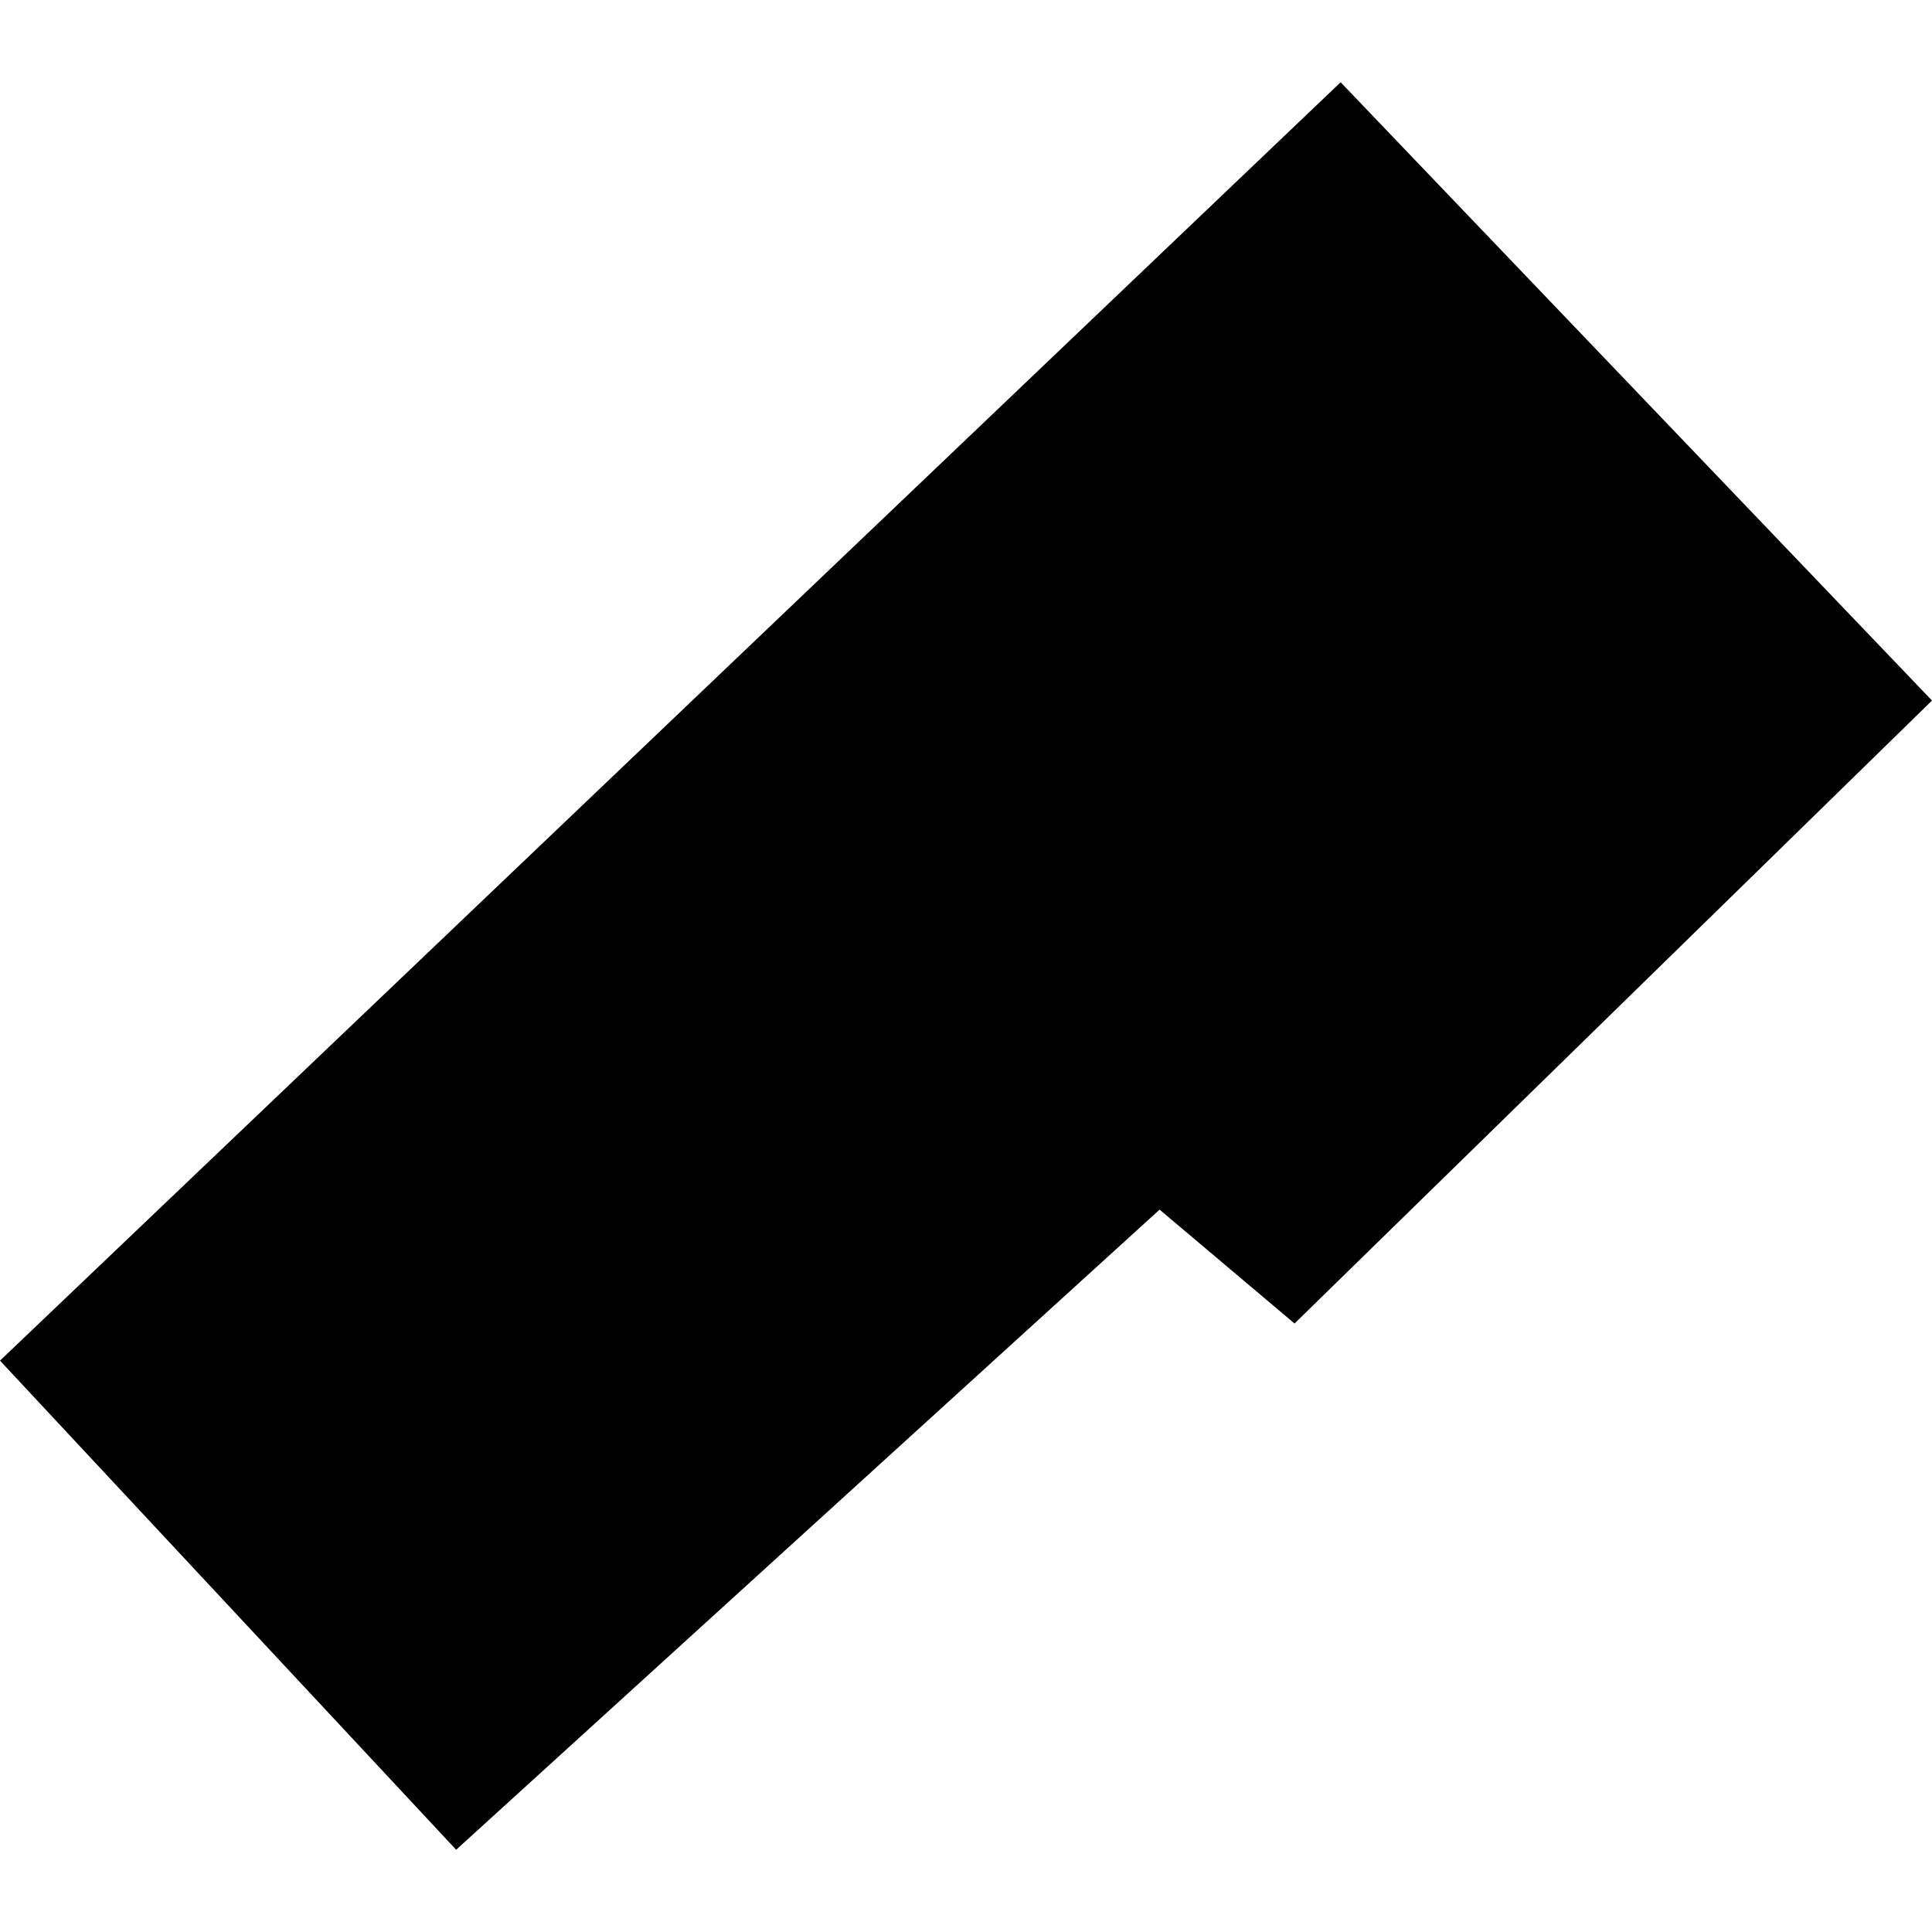 <?xml version="1.0" encoding="utf-8" standalone="no"?>
<!DOCTYPE svg PUBLIC "-//W3C//DTD SVG 1.1//EN"
  "http://www.w3.org/Graphics/SVG/1.1/DTD/svg11.dtd">
<!-- Created with matplotlib (https://matplotlib.org/) -->
<svg height="288pt" version="1.1" viewBox="0 0 288 288" width="288pt" xmlns="http://www.w3.org/2000/svg" xmlns:xlink="http://www.w3.org/1999/xlink">
 <defs>
  <style type="text/css">
*{stroke-linecap:butt;stroke-linejoin:round;}
  </style>
 </defs>
 <g id="figure_1">
  <g id="patch_1">
   <path d="M 0 288 
L 288 288 
L 288 0 
L 0 0 
z
" style="fill:none;opacity:0;"/>
  </g>
  <g id="axes_1">
   <g id="PatchCollection_1">
    <path clip-path="url(#p42ea6b0afb)" d="M 0 202.827 
L 199.846 12.261 
L 288 104.431 
L 192.975 197.292 
L 172.858 180.316 
L 67.999 275.739 
L 0 202.827 
"/>
   </g>
  </g>
 </g>
 <defs>
  <clipPath id="p42ea6b0afb">
   <rect height="263.477" width="288" x="0" y="12.261"/>
  </clipPath>
 </defs>
</svg>
